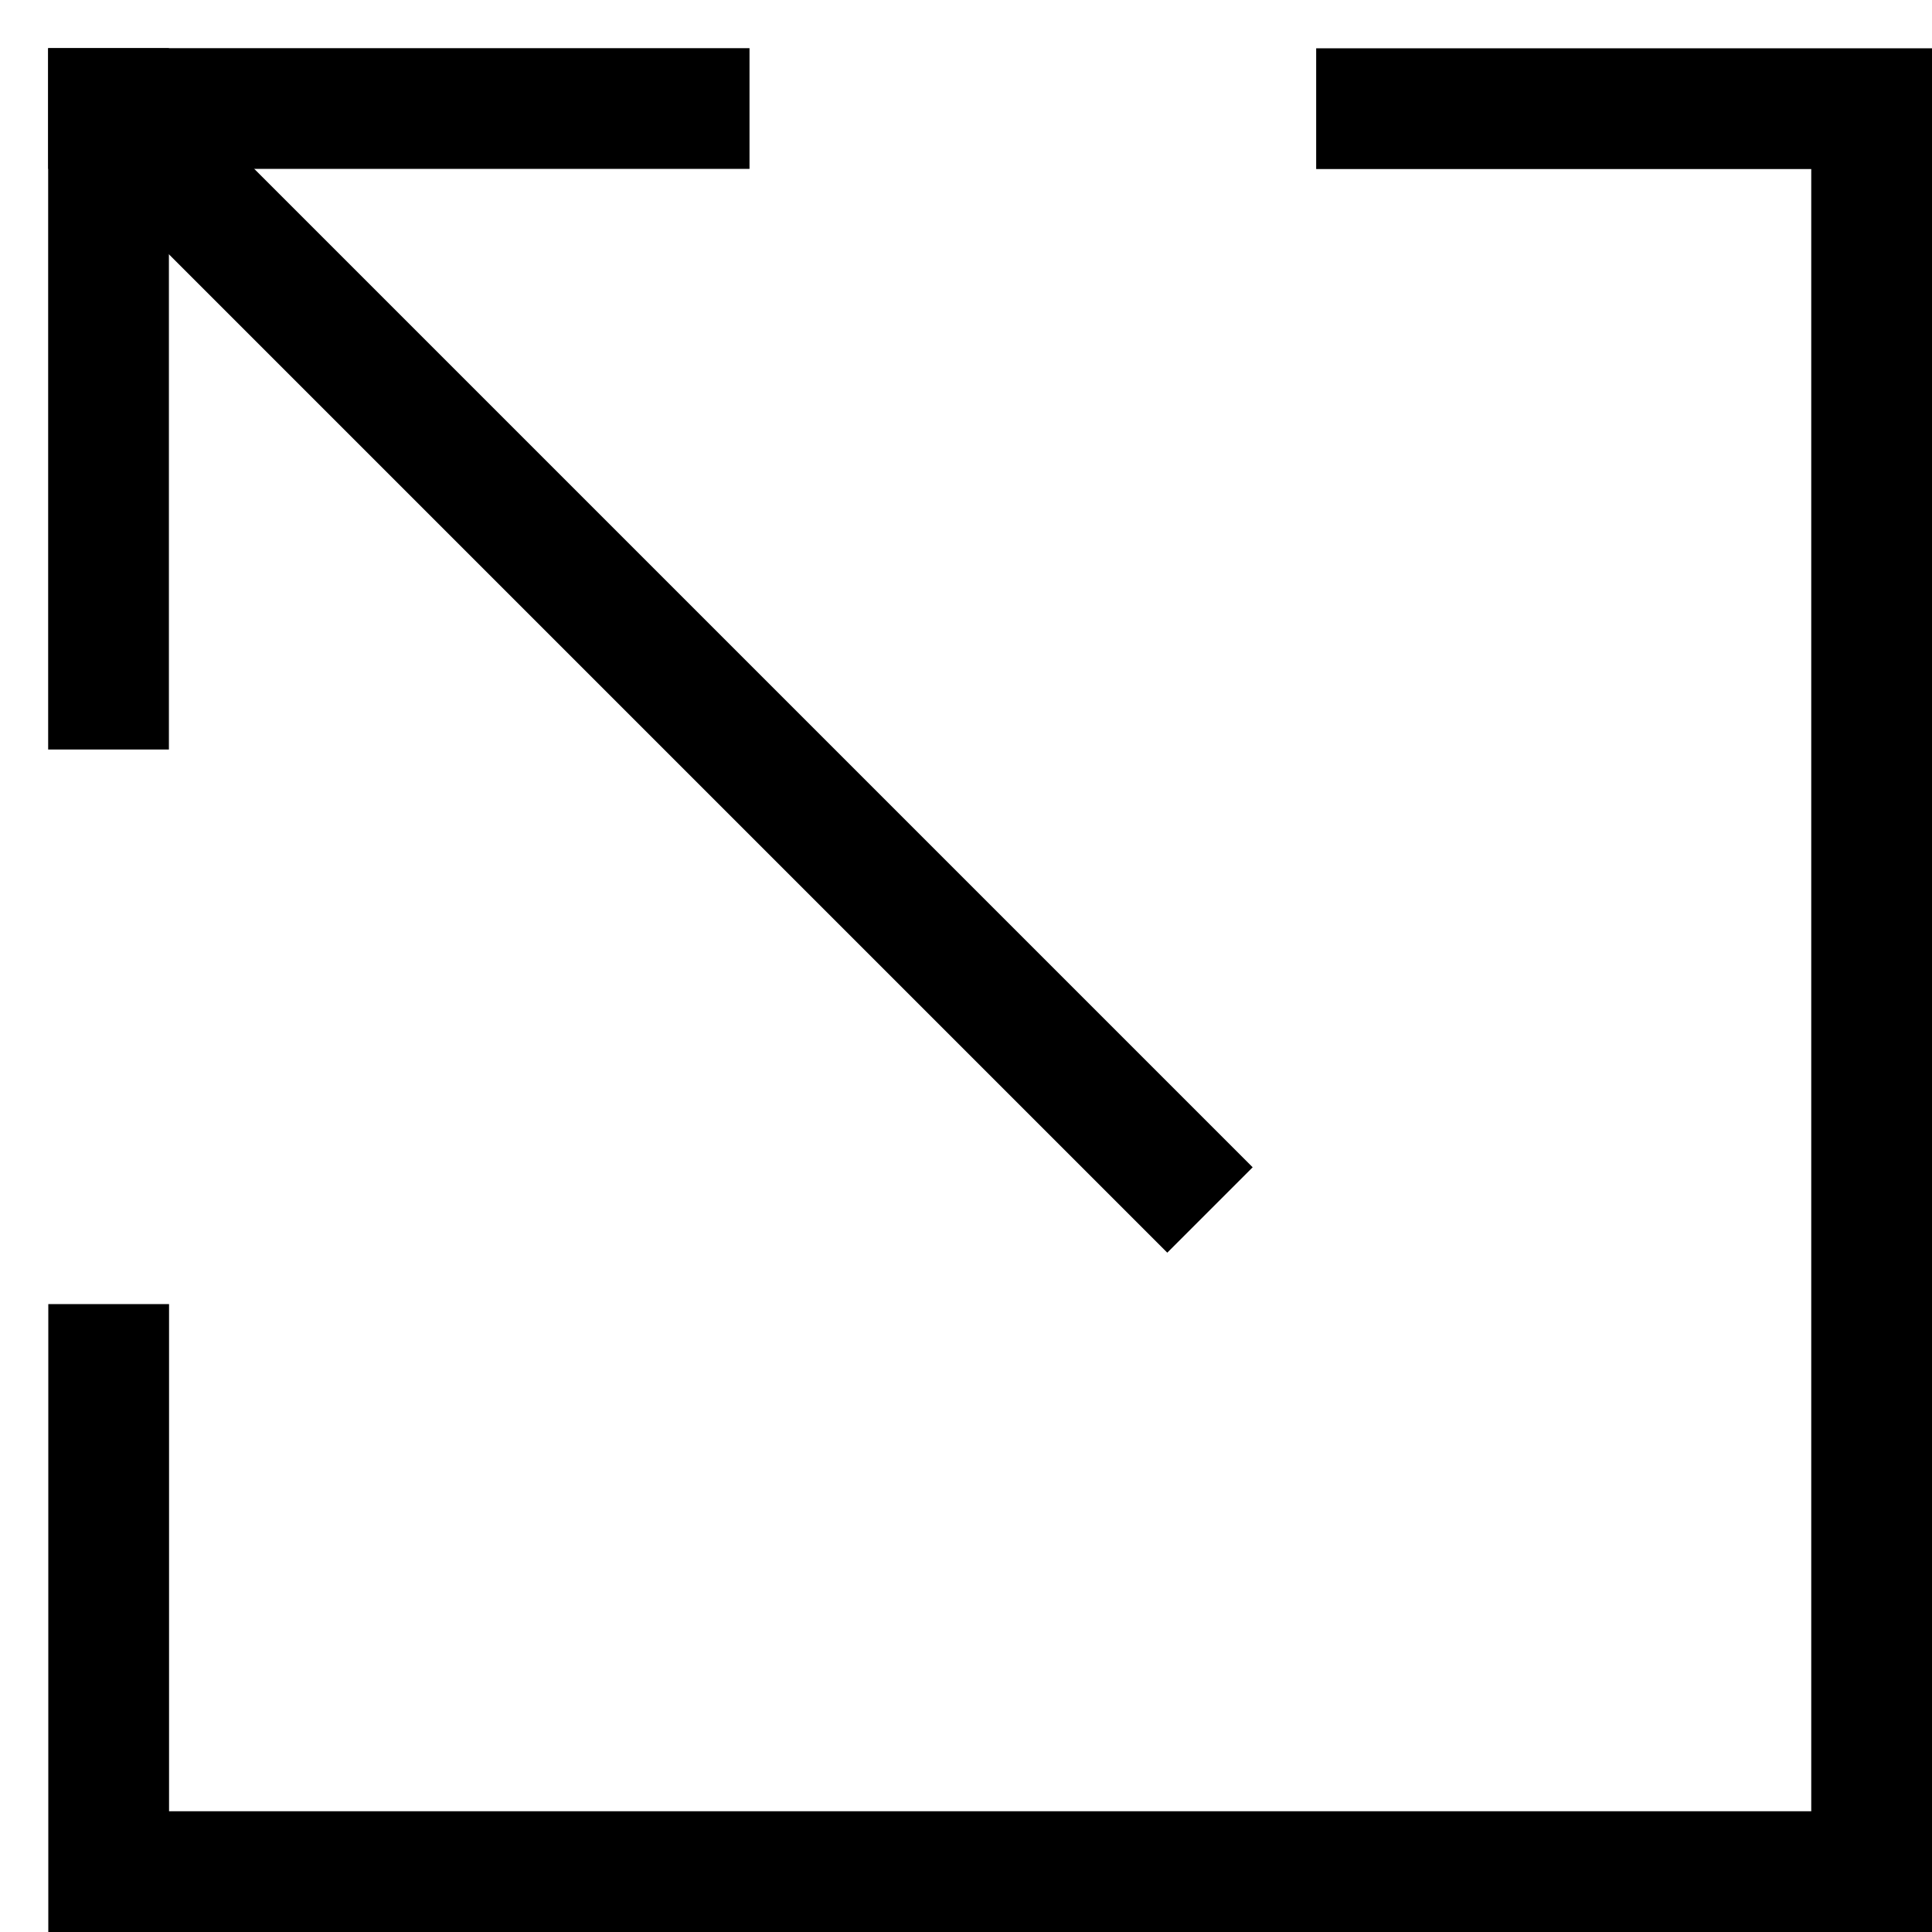 <?xml version="1.0" encoding="utf-8"?>
<!-- Generator: Adobe Illustrator 23.0.1, SVG Export Plug-In . SVG Version: 6.00 Build 0)  -->
<svg version="1.1" id="Layer_1" xmlns="http://www.w3.org/2000/svg" xmlns:xlink="http://www.w3.org/1999/xlink" x="0px" y="0px"
	 viewBox="0 0 16 16" style="enable-background:new 0 0 16 16;" xml:space="preserve">
<style type="text/css">
	.st0{fill:none;stroke:#000000;stroke-linecap:square;}
	.st1{fill:none;stroke:#000000;}
</style>
<title>8F4FEE11-5564-4639-BC88-FC808D4F9017</title>
<desc>Created with sketchtool.</desc>
<g id="Page-1">
	<g id="Activities" transform="translate(-482, -2987)">
		<g id="Group-6-Copy-23" transform="translate(480, 2985)">
			
				<g id="Group-15-Copy-3" transform="translate(7.273, 7.273) rotate(-315) translate(-7.273, -7.273) translate(0.587, 3.673)">
				<path id="Line-4" class="st0" d="M12.9,3.6H1.5"/>
				<path id="Line-6" class="st0" d="M0.5,3.6l3.4-3.4"/>
				<path class="st0" d="M0.5,3.6L3.9,7"/>
			</g>
			<path id="Rectangle" class="st1" d="M2.9,12.8v4.7h14.6V2.9h-4.6"/>
		</g>
	</g>
</g>
</svg>
